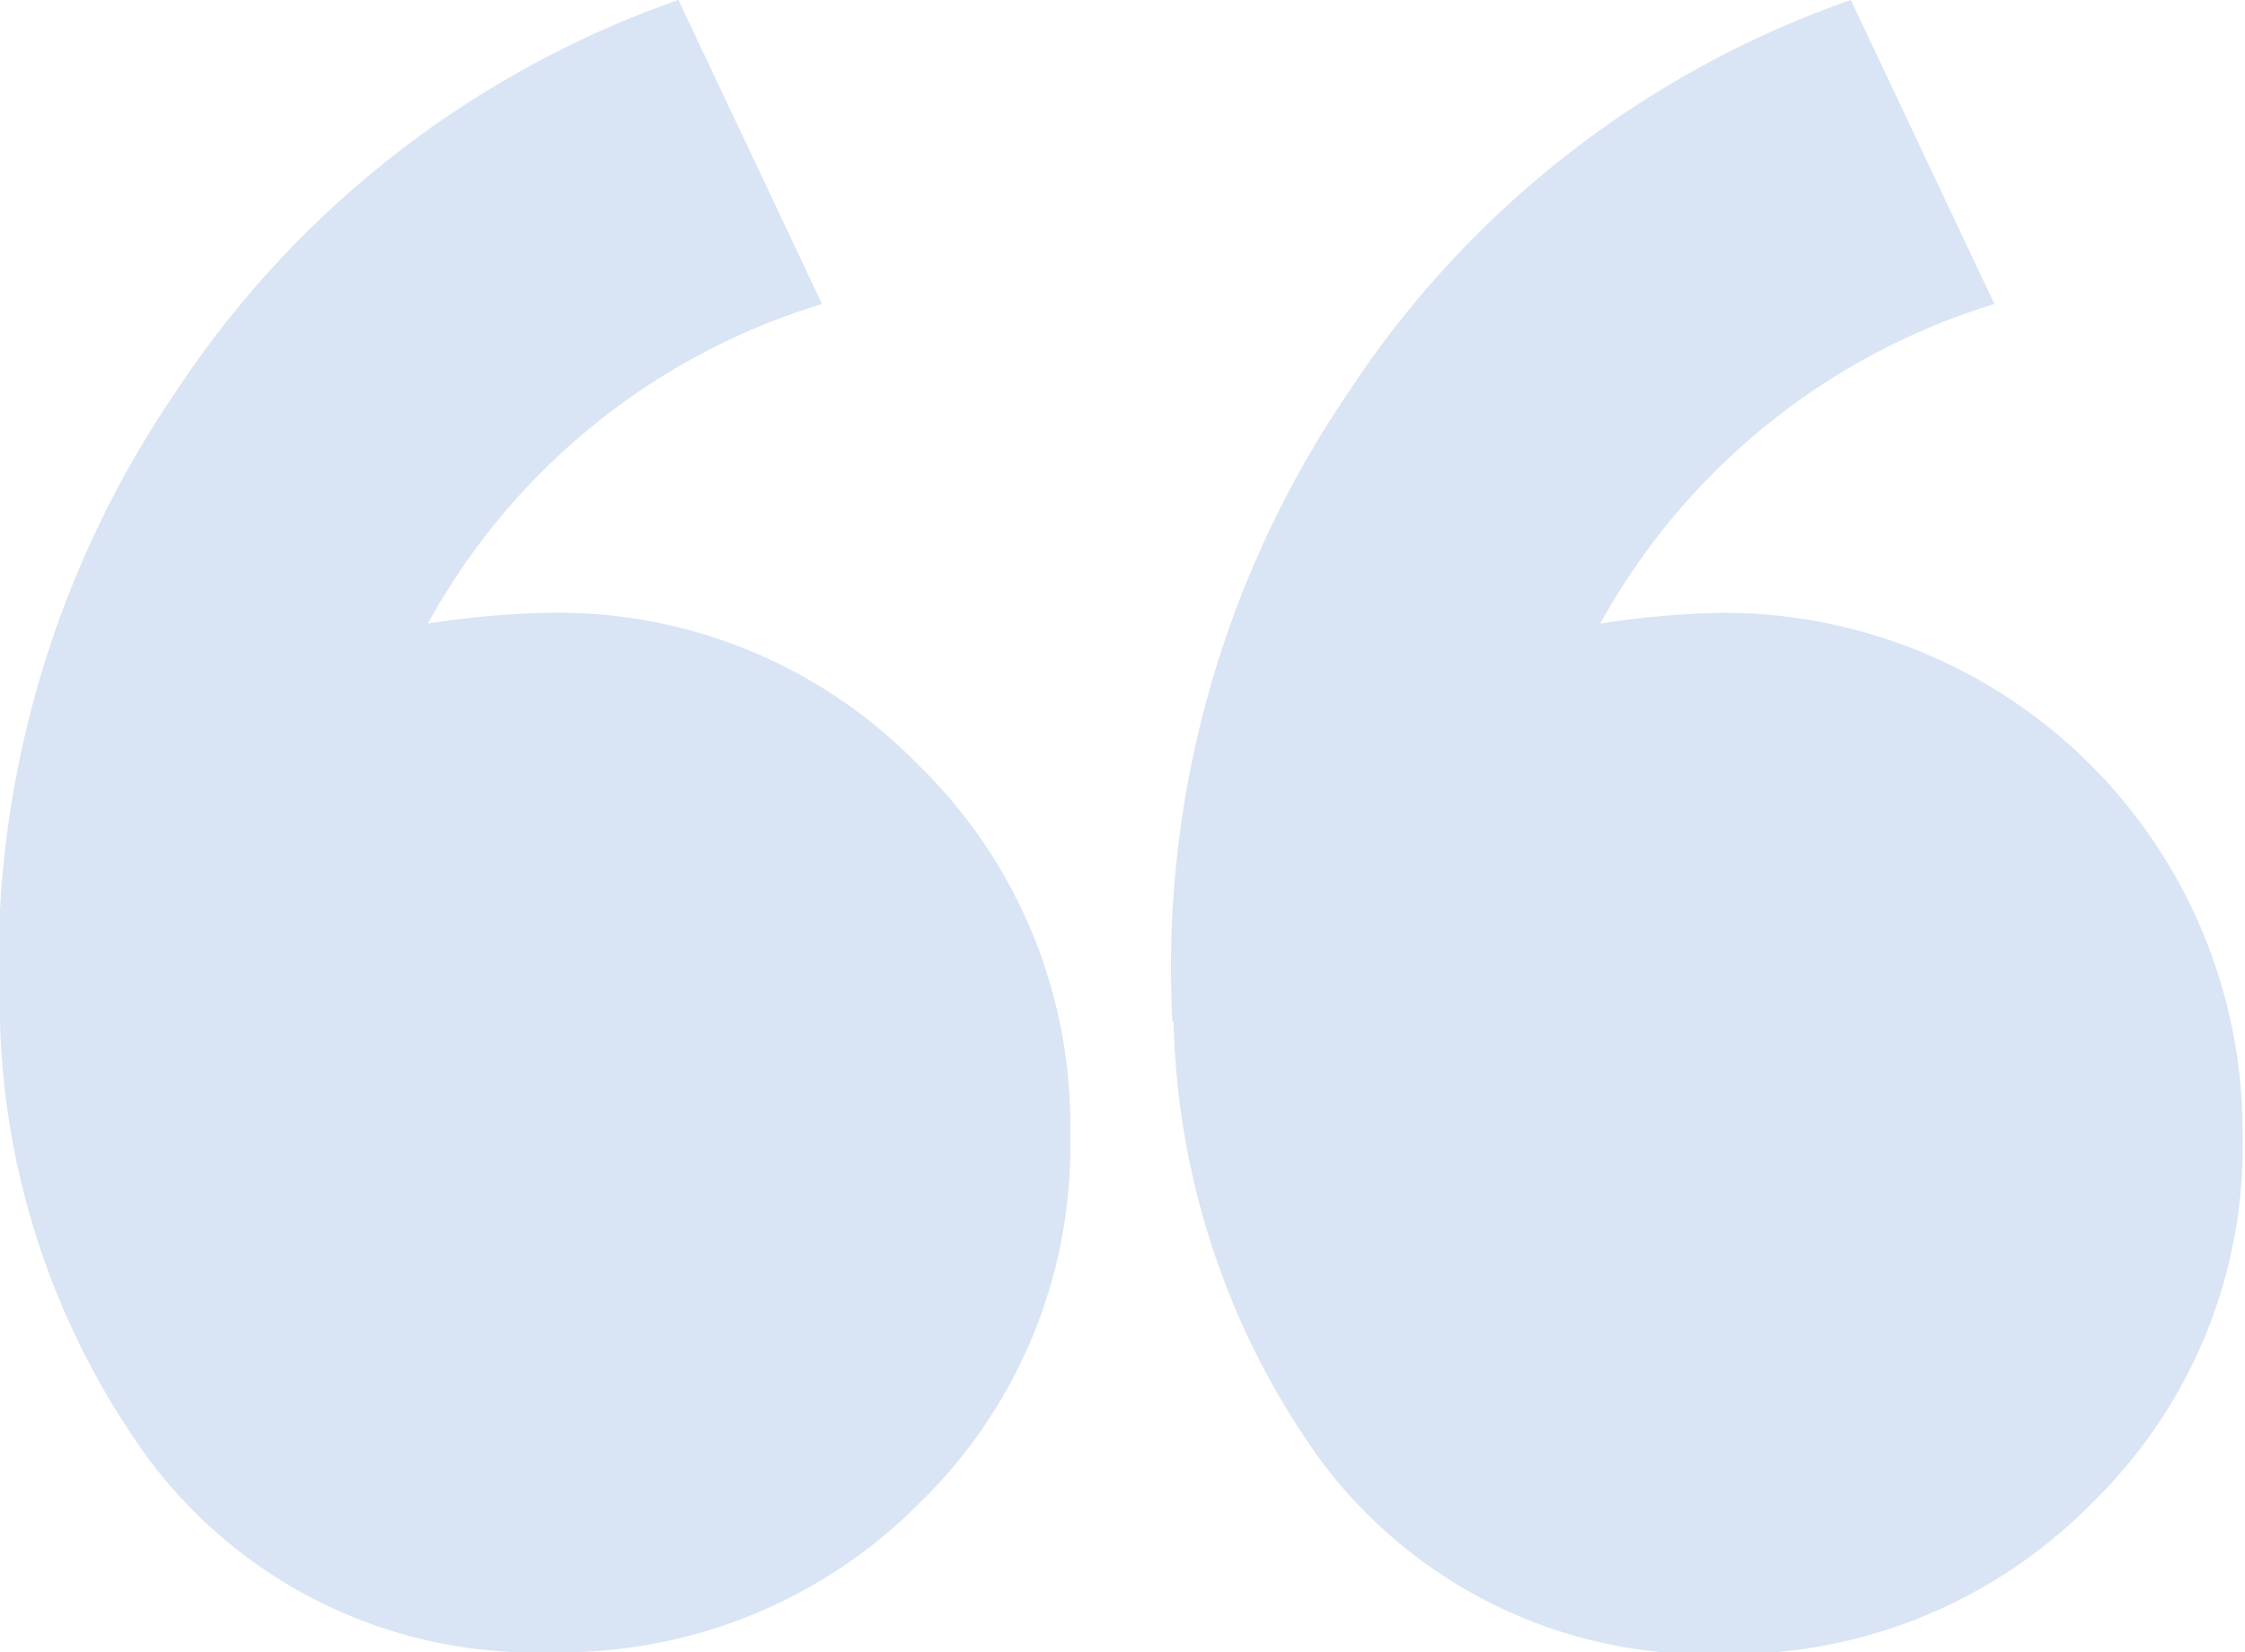 <?xml version="1.0" encoding="UTF-8"?> <svg xmlns="http://www.w3.org/2000/svg" viewBox="0 0 37.36 27.5"> <defs> <style>.cls-1{fill:#d9e4f4;}</style> </defs> <title>цитата_2</title> <g id="Слой_2" data-name="Слой 2"> <g id="Слой_1-2" data-name="Слой 1"> <path class="cls-1" d="M0,17A16.93,16.93,0,0,1,2.9,6.56,16.56,16.56,0,0,1,11.29,0l2.39,5.06a11.18,11.18,0,0,0-6.56,5.32,14.58,14.58,0,0,1,2-.18,8.36,8.36,0,0,1,6.16,2.53,8.36,8.36,0,0,1,2.53,6.16A8.28,8.28,0,0,1,15.32,25,8.4,8.4,0,0,1,9.16,27.5a8,8,0,0,1-6.74-3.29A13,13,0,0,1,0,17Zm19.51,0A17,17,0,0,1,22.42,6.56,16.5,16.5,0,0,1,30.8,0l2.39,5.06a11.24,11.24,0,0,0-6.56,5.32,14.83,14.83,0,0,1,2-.18,8.64,8.64,0,0,1,8.69,8.69A8.28,8.28,0,0,1,34.83,25a8.4,8.4,0,0,1-6.16,2.53,8,8,0,0,1-6.74-3.29A13,13,0,0,1,19.53,17Z"></path> </g> </g> </svg> 